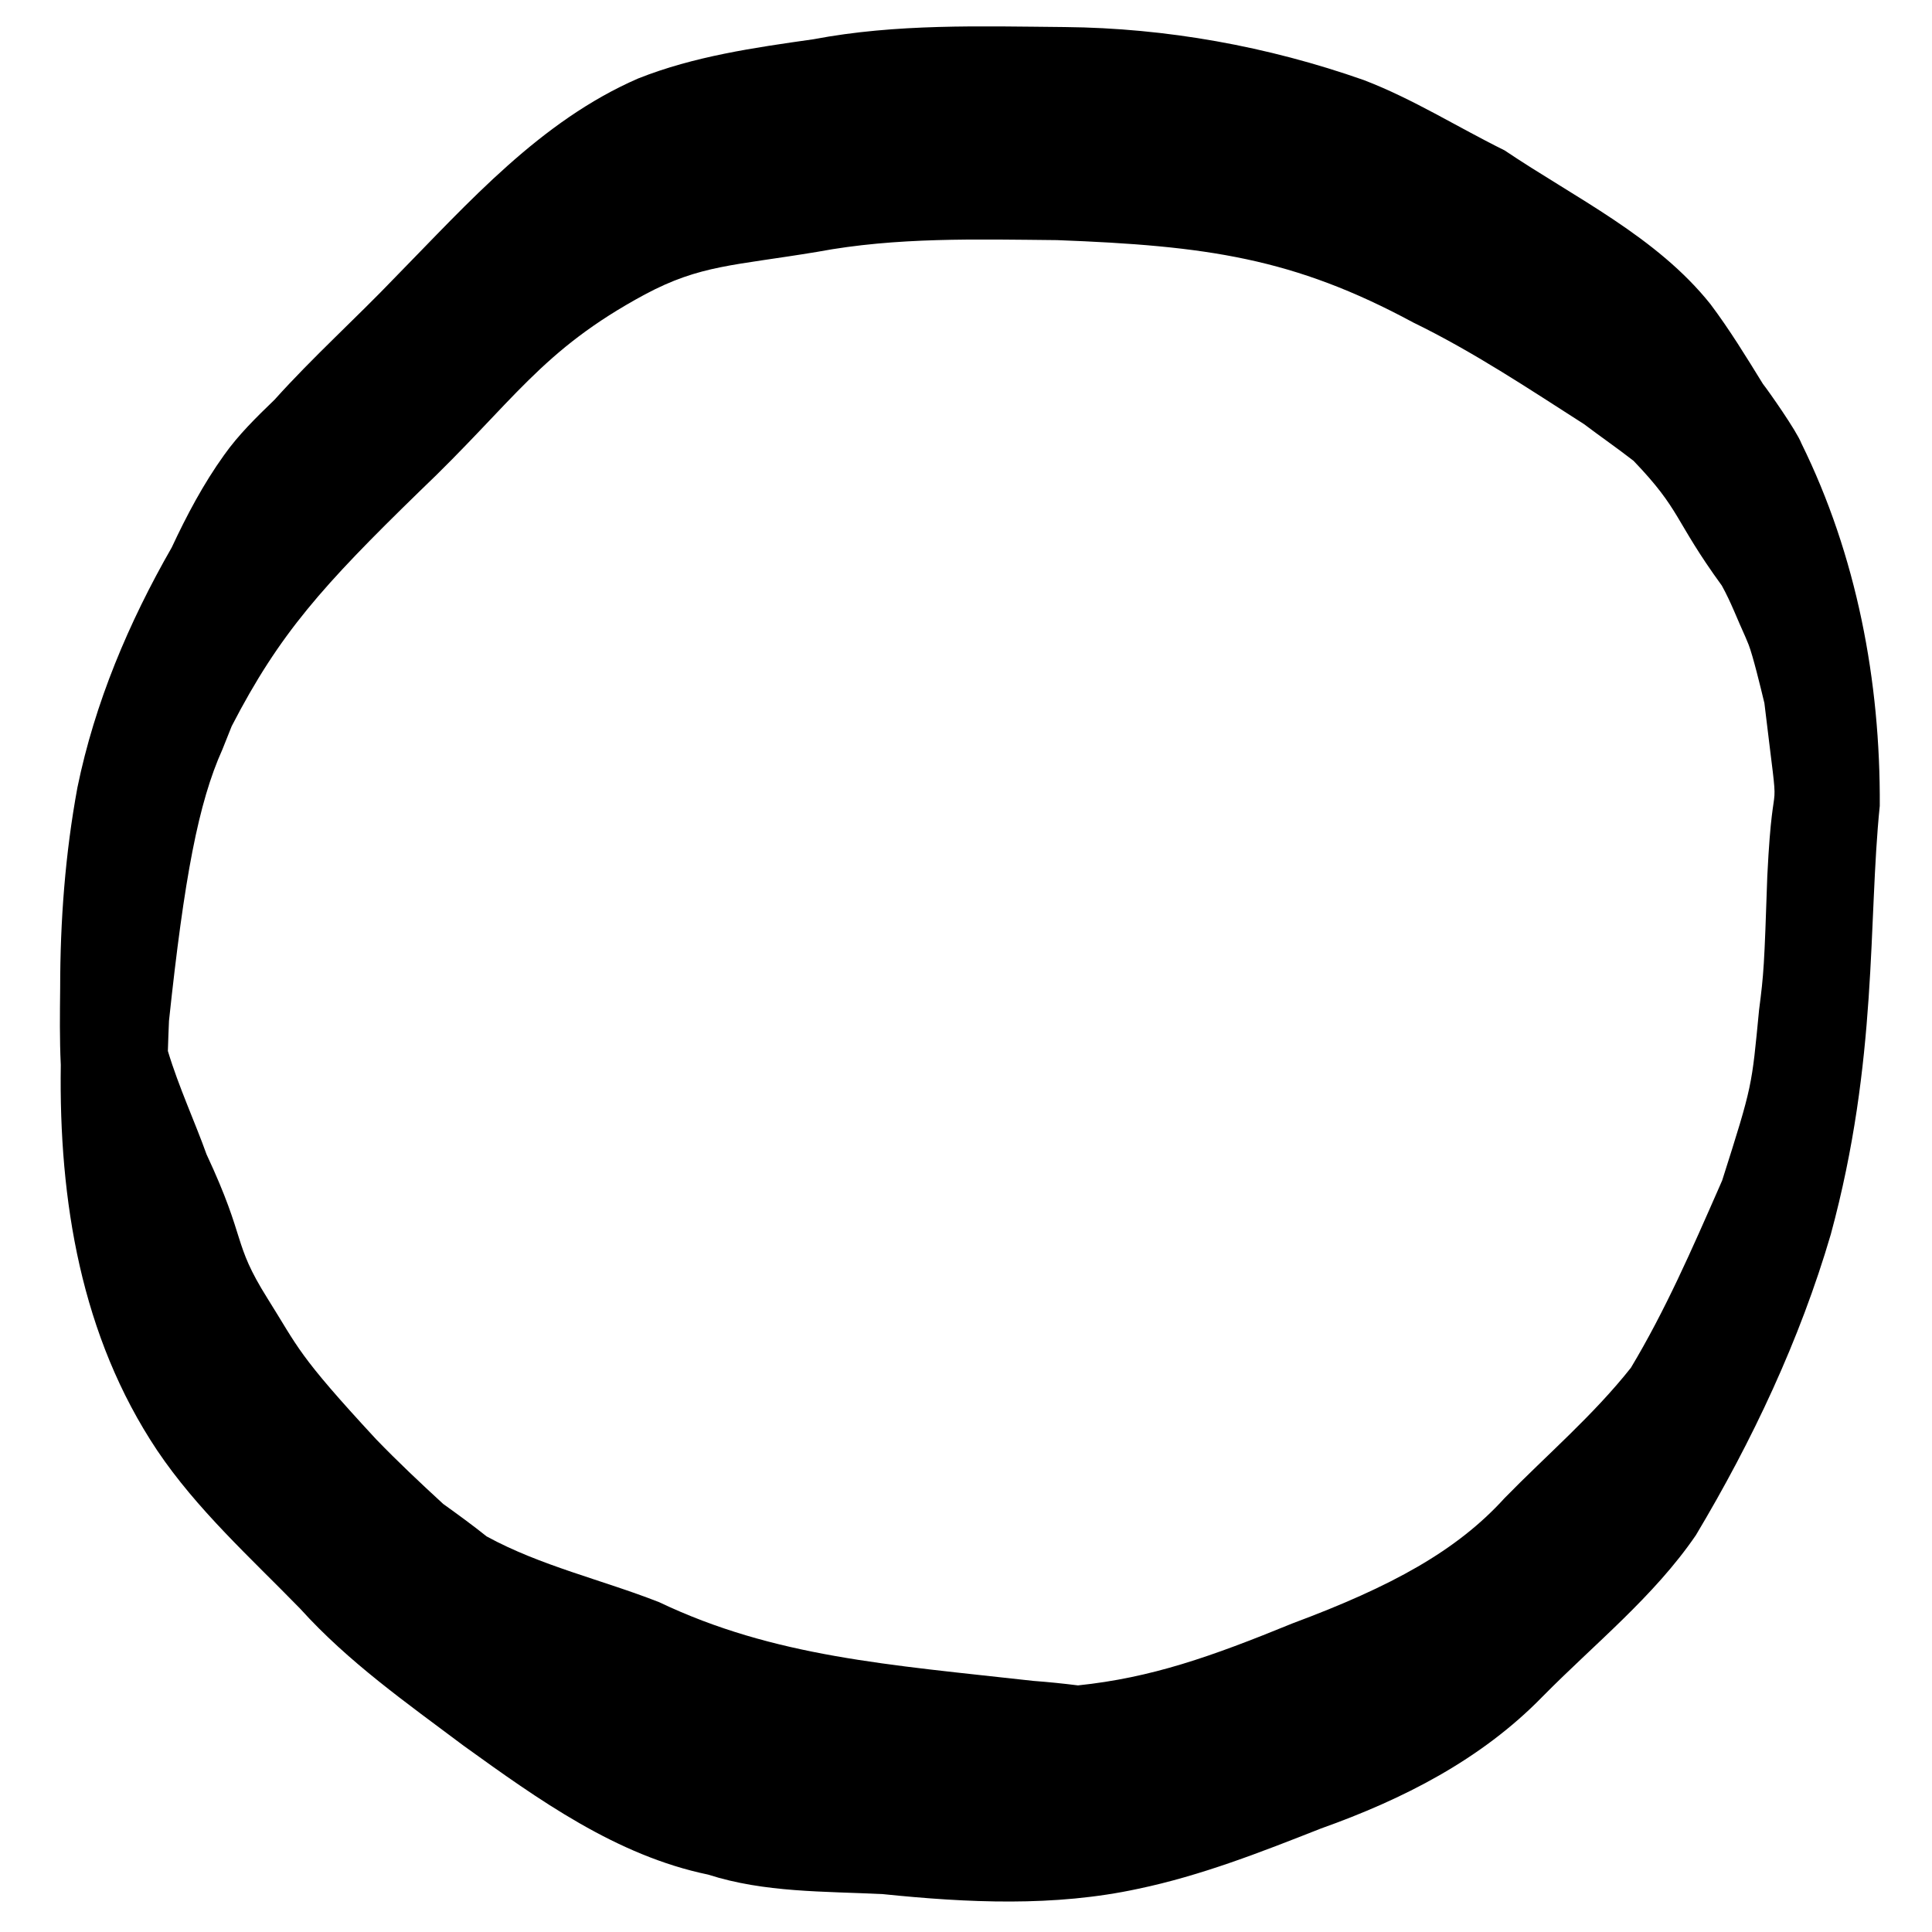 <svg xmlns="http://www.w3.org/2000/svg" fill="none" viewBox="0 0 28 28" height="28" width="28">
<path fill="black" d="M26.106 6.423C26.038 6.246 25.631 5.667 25.549 5.563C25.308 5.172 25.067 4.778 24.79 4.409C24.008 3.429 22.829 2.869 21.805 2.179C21.124 1.843 20.476 1.432 19.764 1.16C18.372 0.671 16.906 0.406 15.431 0.392C14.212 0.381 12.992 0.341 11.789 0.569C10.93 0.691 10.059 0.815 9.247 1.138C7.83 1.755 6.795 2.931 5.733 4.013C5.158 4.614 4.535 5.174 3.979 5.793C3.718 6.045 3.457 6.299 3.247 6.596C2.947 7.014 2.706 7.469 2.489 7.934C1.865 9.022 1.374 10.185 1.122 11.413C0.945 12.373 0.872 13.346 0.872 14.321C0.868 14.69 0.863 15.064 0.881 15.433C0.852 17.404 1.175 19.366 2.276 21.018C2.854 21.878 3.632 22.577 4.351 23.315C5.048 24.087 5.892 24.68 6.72 25.301C7.805 26.082 8.931 26.892 10.262 27.168C11.081 27.431 11.945 27.409 12.795 27.451C14.022 27.577 15.281 27.637 16.495 27.374C17.408 27.183 18.279 26.841 19.144 26.5C20.33 26.078 21.464 25.503 22.353 24.591C23.107 23.826 23.97 23.139 24.578 22.249C25.394 20.885 26.086 19.416 26.533 17.89C27.221 15.356 27.071 13.359 27.243 11.68C27.254 9.873 26.909 8.051 26.106 6.423ZM25.613 12.698C25.569 14.005 25.562 14.109 25.494 14.635C25.385 15.756 25.403 15.712 24.959 17.108C24.945 17.138 24.93 17.176 24.91 17.22C24.521 18.105 24.134 18.994 23.636 19.823C23.092 20.511 22.417 21.086 21.805 21.712C21.113 22.475 20.168 22.992 18.735 23.526C17.547 24.012 16.687 24.315 15.623 24.426C15.409 24.399 15.194 24.377 14.978 24.361C12.883 24.127 11.22 24.014 9.553 23.22C8.725 22.895 7.834 22.694 7.053 22.267C6.848 22.103 6.636 21.949 6.423 21.796C6.091 21.491 5.764 21.183 5.452 20.86C4.304 19.62 4.331 19.54 3.875 18.815C3.362 17.997 3.581 17.988 2.993 16.729C2.829 16.269 2.591 15.756 2.433 15.232C2.438 15.086 2.442 14.942 2.449 14.796C2.67 12.717 2.876 11.632 3.223 10.862C3.267 10.749 3.314 10.636 3.358 10.524C4.05 9.183 4.678 8.487 6.074 7.127C7.456 5.811 7.83 5.085 9.347 4.267C10.15 3.838 10.634 3.851 11.844 3.65C12.992 3.435 14.157 3.469 15.318 3.48C17.488 3.562 18.748 3.738 20.482 4.674C21.349 5.096 22.148 5.629 22.957 6.147C23.194 6.326 23.437 6.494 23.674 6.678C24.37 7.403 24.253 7.522 24.954 8.487C25.087 8.726 25.182 8.984 25.297 9.234C25.31 9.263 25.321 9.294 25.334 9.323C25.337 9.332 25.339 9.338 25.343 9.345C25.405 9.506 25.511 9.94 25.571 10.19C25.814 12.226 25.702 10.884 25.613 12.698Z"></path>
</svg>
